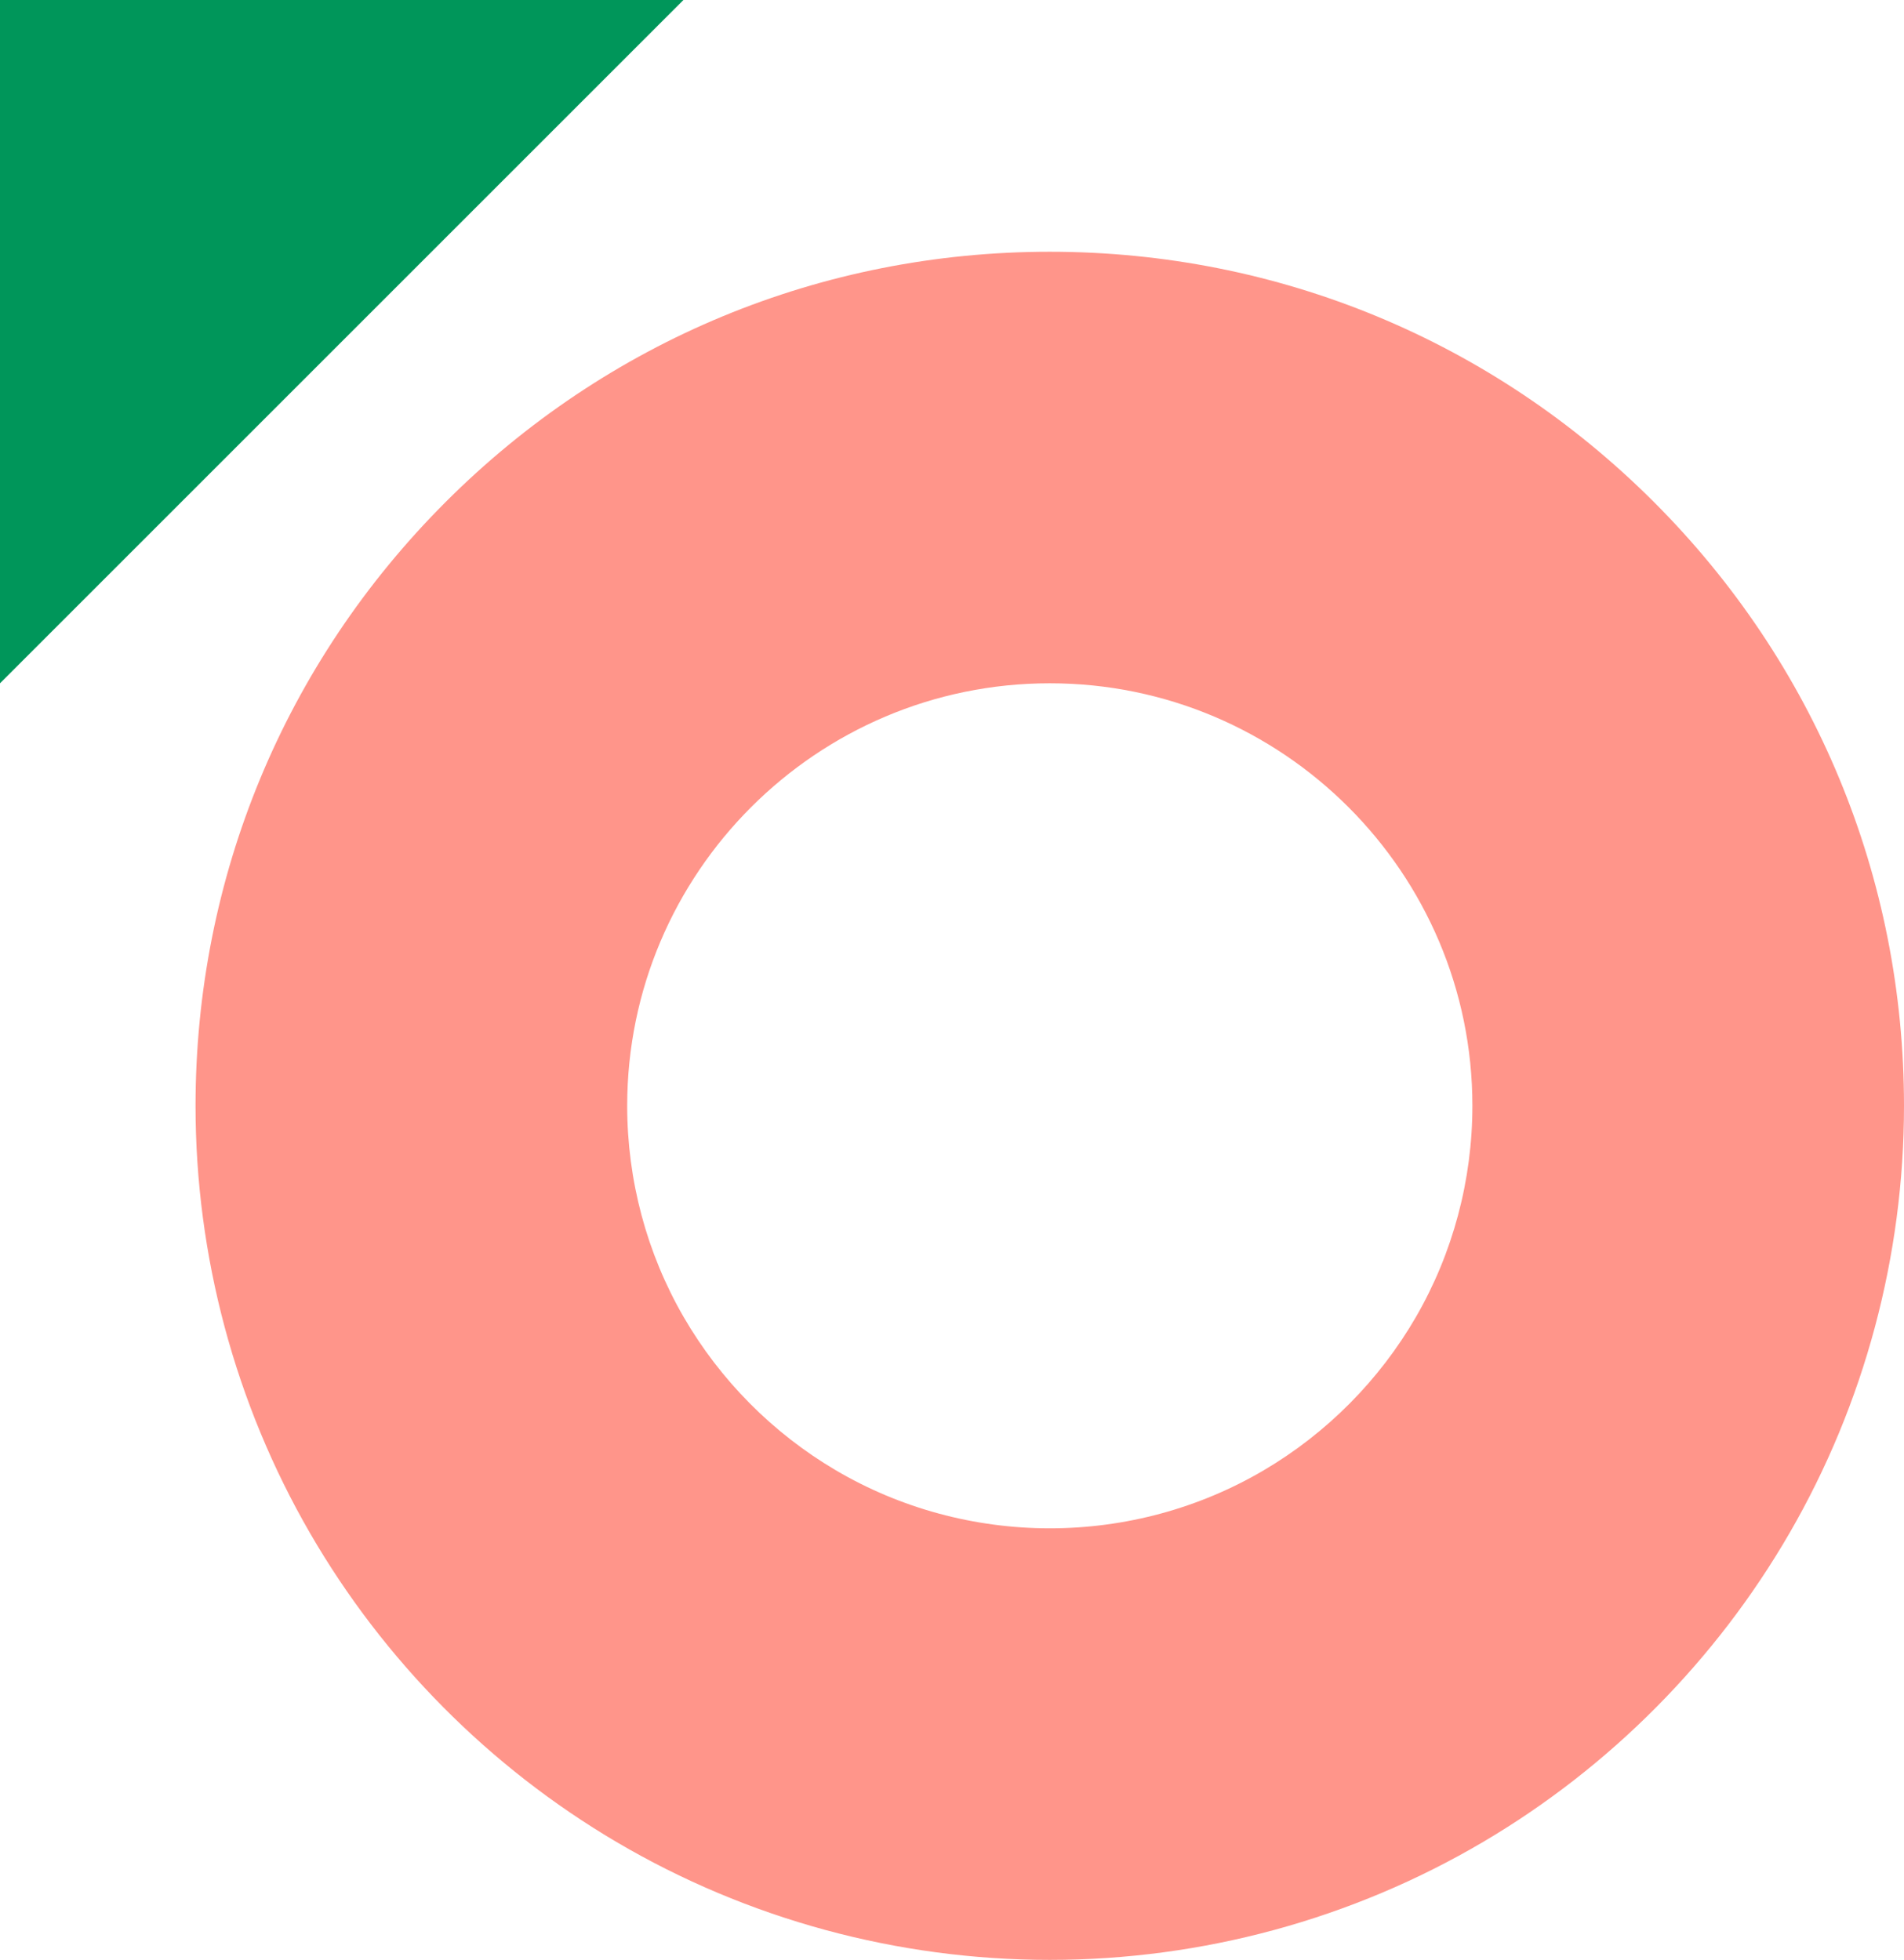 <svg xmlns="http://www.w3.org/2000/svg" xml:space="preserve" style="enable-background:new 0 0 1889.64 1945.46" viewBox="0 0 1889.64 1945.46"><path d="M1889.64 1097.68c0-226.45-88.18-439.35-248.31-599.47S1268.31 249.9 1041.85 249.9c-226.45 0-439.35 88.19-599.47 248.31-160.12 160.13-248.31 373.02-248.31 599.47 0 149.03 39.28 295.69 113.59 424.12 73.15 126.43 178.33 232.46 304.18 306.63 129.9 76.56 278.59 117.03 430.01 117.03s300.11-40.47 430.01-117.03c125.85-74.17 231.03-180.21 304.18-306.64 74.33-128.43 113.6-275.09 113.6-424.11zm-484.36 209.58c-36.29 62.72-88.47 115.32-150.91 152.12-64.04 37.75-137.53 57.7-212.5 57.7s-148.46-19.95-212.5-57.7c-62.44-36.8-114.62-89.41-150.91-152.12-36.63-63.32-56-135.79-56-209.59 0-231.27 188.15-419.41 419.41-419.41s419.42 188.15 419.42 419.41c-.01 73.8-19.38 146.27-56.01 209.59z" style="fill:#ff958a"/><path d="M0 678.26V0h678.26z" style="fill:#00965a"/></svg>